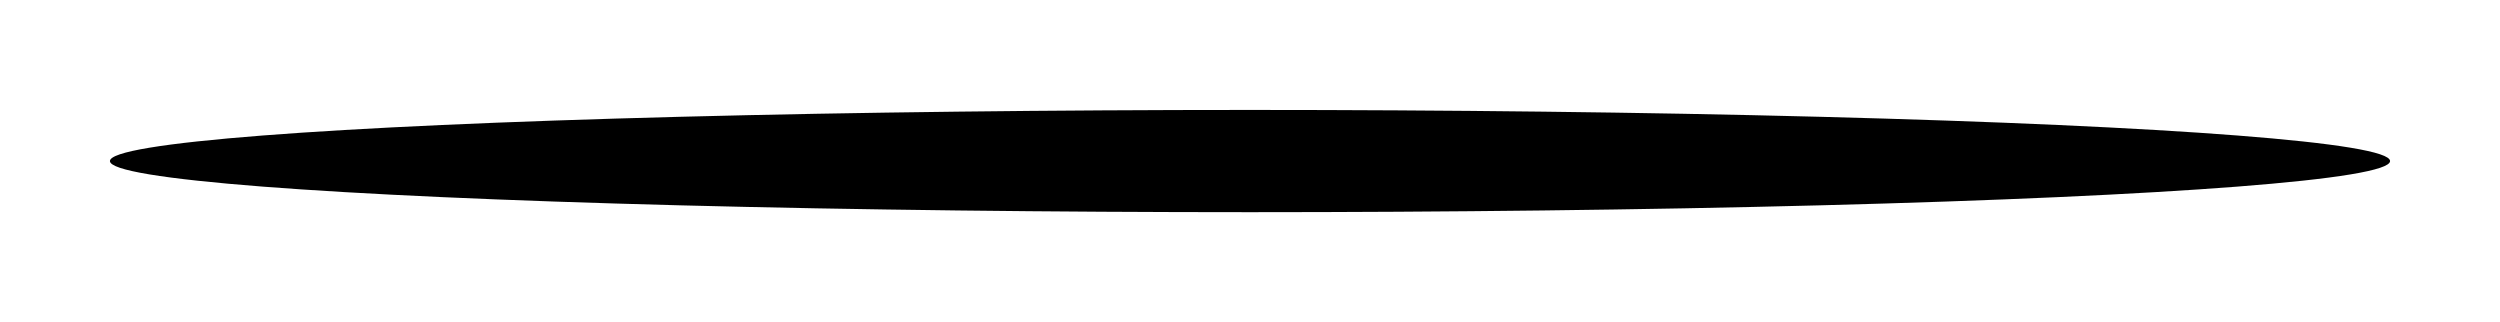 <?xml version="1.0" encoding="UTF-8"?> <svg xmlns="http://www.w3.org/2000/svg" width="2274" height="293" viewBox="0 0 2274 293" fill="none"><g filter="url(#filter0_f_701_4)"><ellipse cx="1137" cy="146.5" rx="1037" ry="46.5" fill="black"></ellipse></g><defs><filter id="filter0_f_701_4" x="0" y="0" width="2274" height="293" filterUnits="userSpaceOnUse" color-interpolation-filters="sRGB"><feFlood flood-opacity="0" result="BackgroundImageFix"></feFlood><feBlend mode="normal" in="SourceGraphic" in2="BackgroundImageFix" result="shape"></feBlend><feGaussianBlur stdDeviation="50" result="effect1_foregroundBlur_701_4"></feGaussianBlur></filter></defs></svg> 